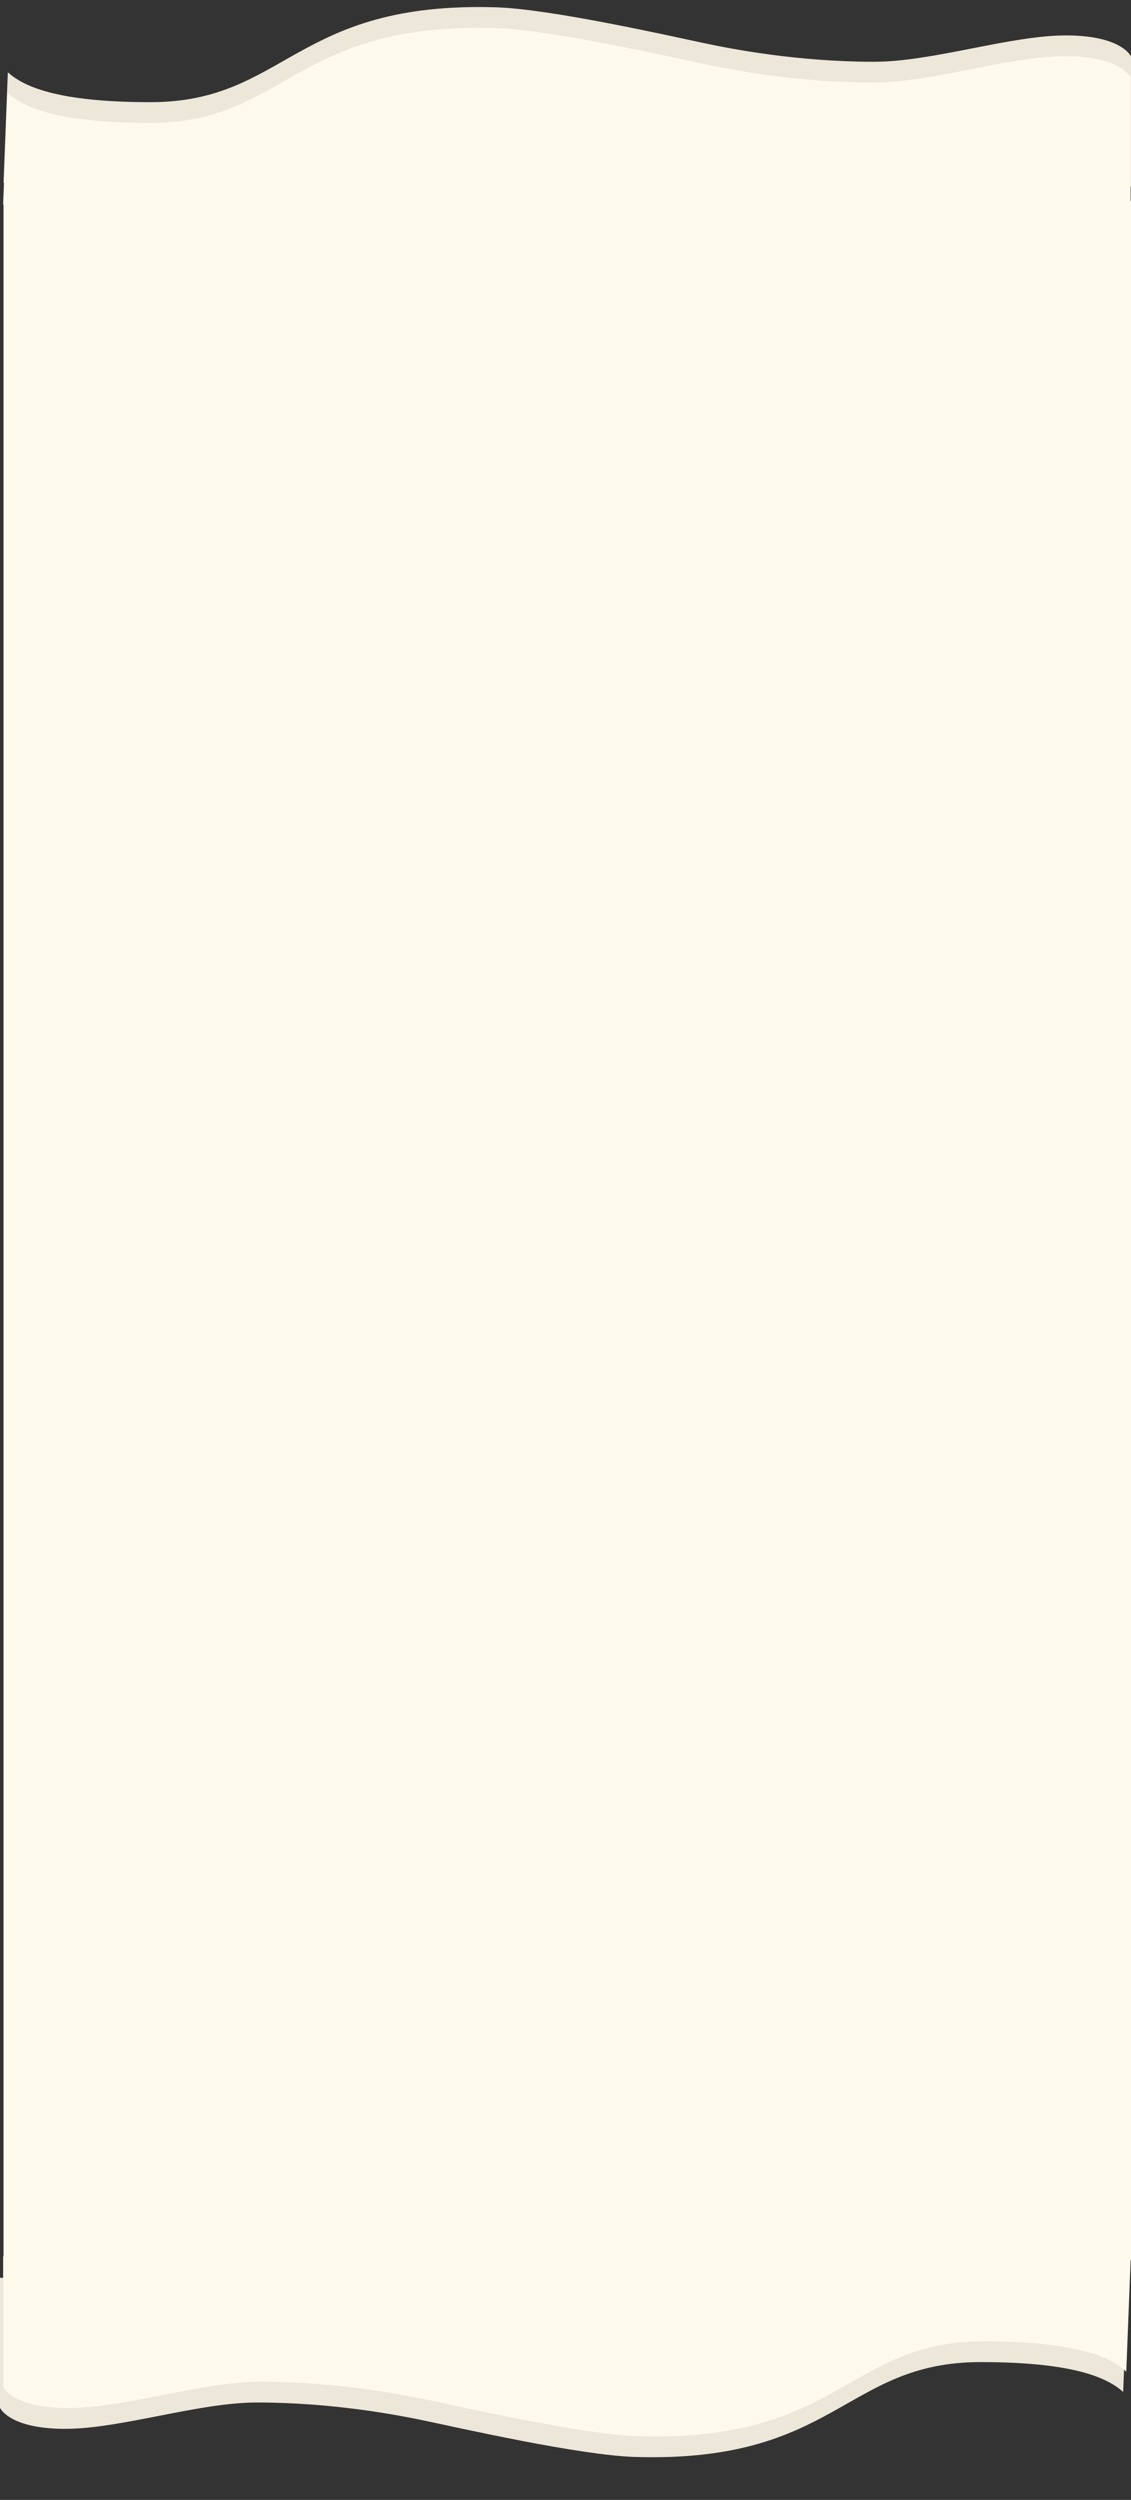 <?xml version="1.0" encoding="UTF-8"?> <svg xmlns="http://www.w3.org/2000/svg" width="321" height="709" viewBox="0 0 321 709" fill="none"><rect x="0" y="0" width="321" height="709" fill="#333333" stroke="none"/><path d="M321 16.025V28.48V52.89L1 51.894L2.223 20.509C6.558 24.395 15.894 28.978 42.681 28.978C81.277 28.978 83.473 0.325 140.826 2.076C156.404 2.552 190.399 10.246 199.847 12.239C207.405 13.833 226.078 17.52 248.086 17.52C264.73 17.52 286.655 10.047 302.549 10.047C318.444 10.047 321 16.025 321 16.025Z" fill="#EDE7DA"></path><path d="M320.782 22.026V34.48V58.891L1 57.894L2.222 26.509C6.554 30.395 15.884 34.978 42.653 34.978C81.223 34.978 83.417 6.326 140.731 8.077C156.298 8.552 190.27 16.247 199.712 18.24C207.265 19.834 225.925 23.52 247.918 23.52C264.55 23.52 286.46 16.048 302.344 16.048C318.228 16.048 320.782 22.026 320.782 22.026Z" fill="#FFF9EC" stroke="#FFF9EC" stroke-width="0.217"></path><path d="M0 682.866L0 670.412L0 646.001L320 646.997L318.777 678.382C314.443 674.497 305.106 669.913 278.319 669.913C239.723 669.913 237.527 698.566 180.174 696.815C164.596 696.339 130.601 688.645 121.153 686.652C113.595 685.058 94.922 681.371 72.914 681.371C56.27 681.371 34.345 688.844 18.451 688.844C2.556 688.844 0 682.866 0 682.866Z" fill="#EDE7DA"></path><path d="M1 676.865L1 664.411L1 640L320.782 640.996L319.56 672.381C315.228 668.496 305.898 663.912 279.129 663.912C240.56 663.912 238.365 692.565 181.051 690.814C165.484 690.338 131.512 682.644 122.071 680.651C114.518 679.057 95.857 675.37 73.865 675.37C57.232 675.37 35.322 682.843 19.438 682.843C3.555 682.843 1 676.865 1 676.865Z" fill="#FFF9EC" stroke="#FFF9EC" stroke-width="0.217"></path><rect width="320" height="584" transform="matrix(1 0 0 -1 1 641)" fill="#FFF9EC"></rect></svg> 